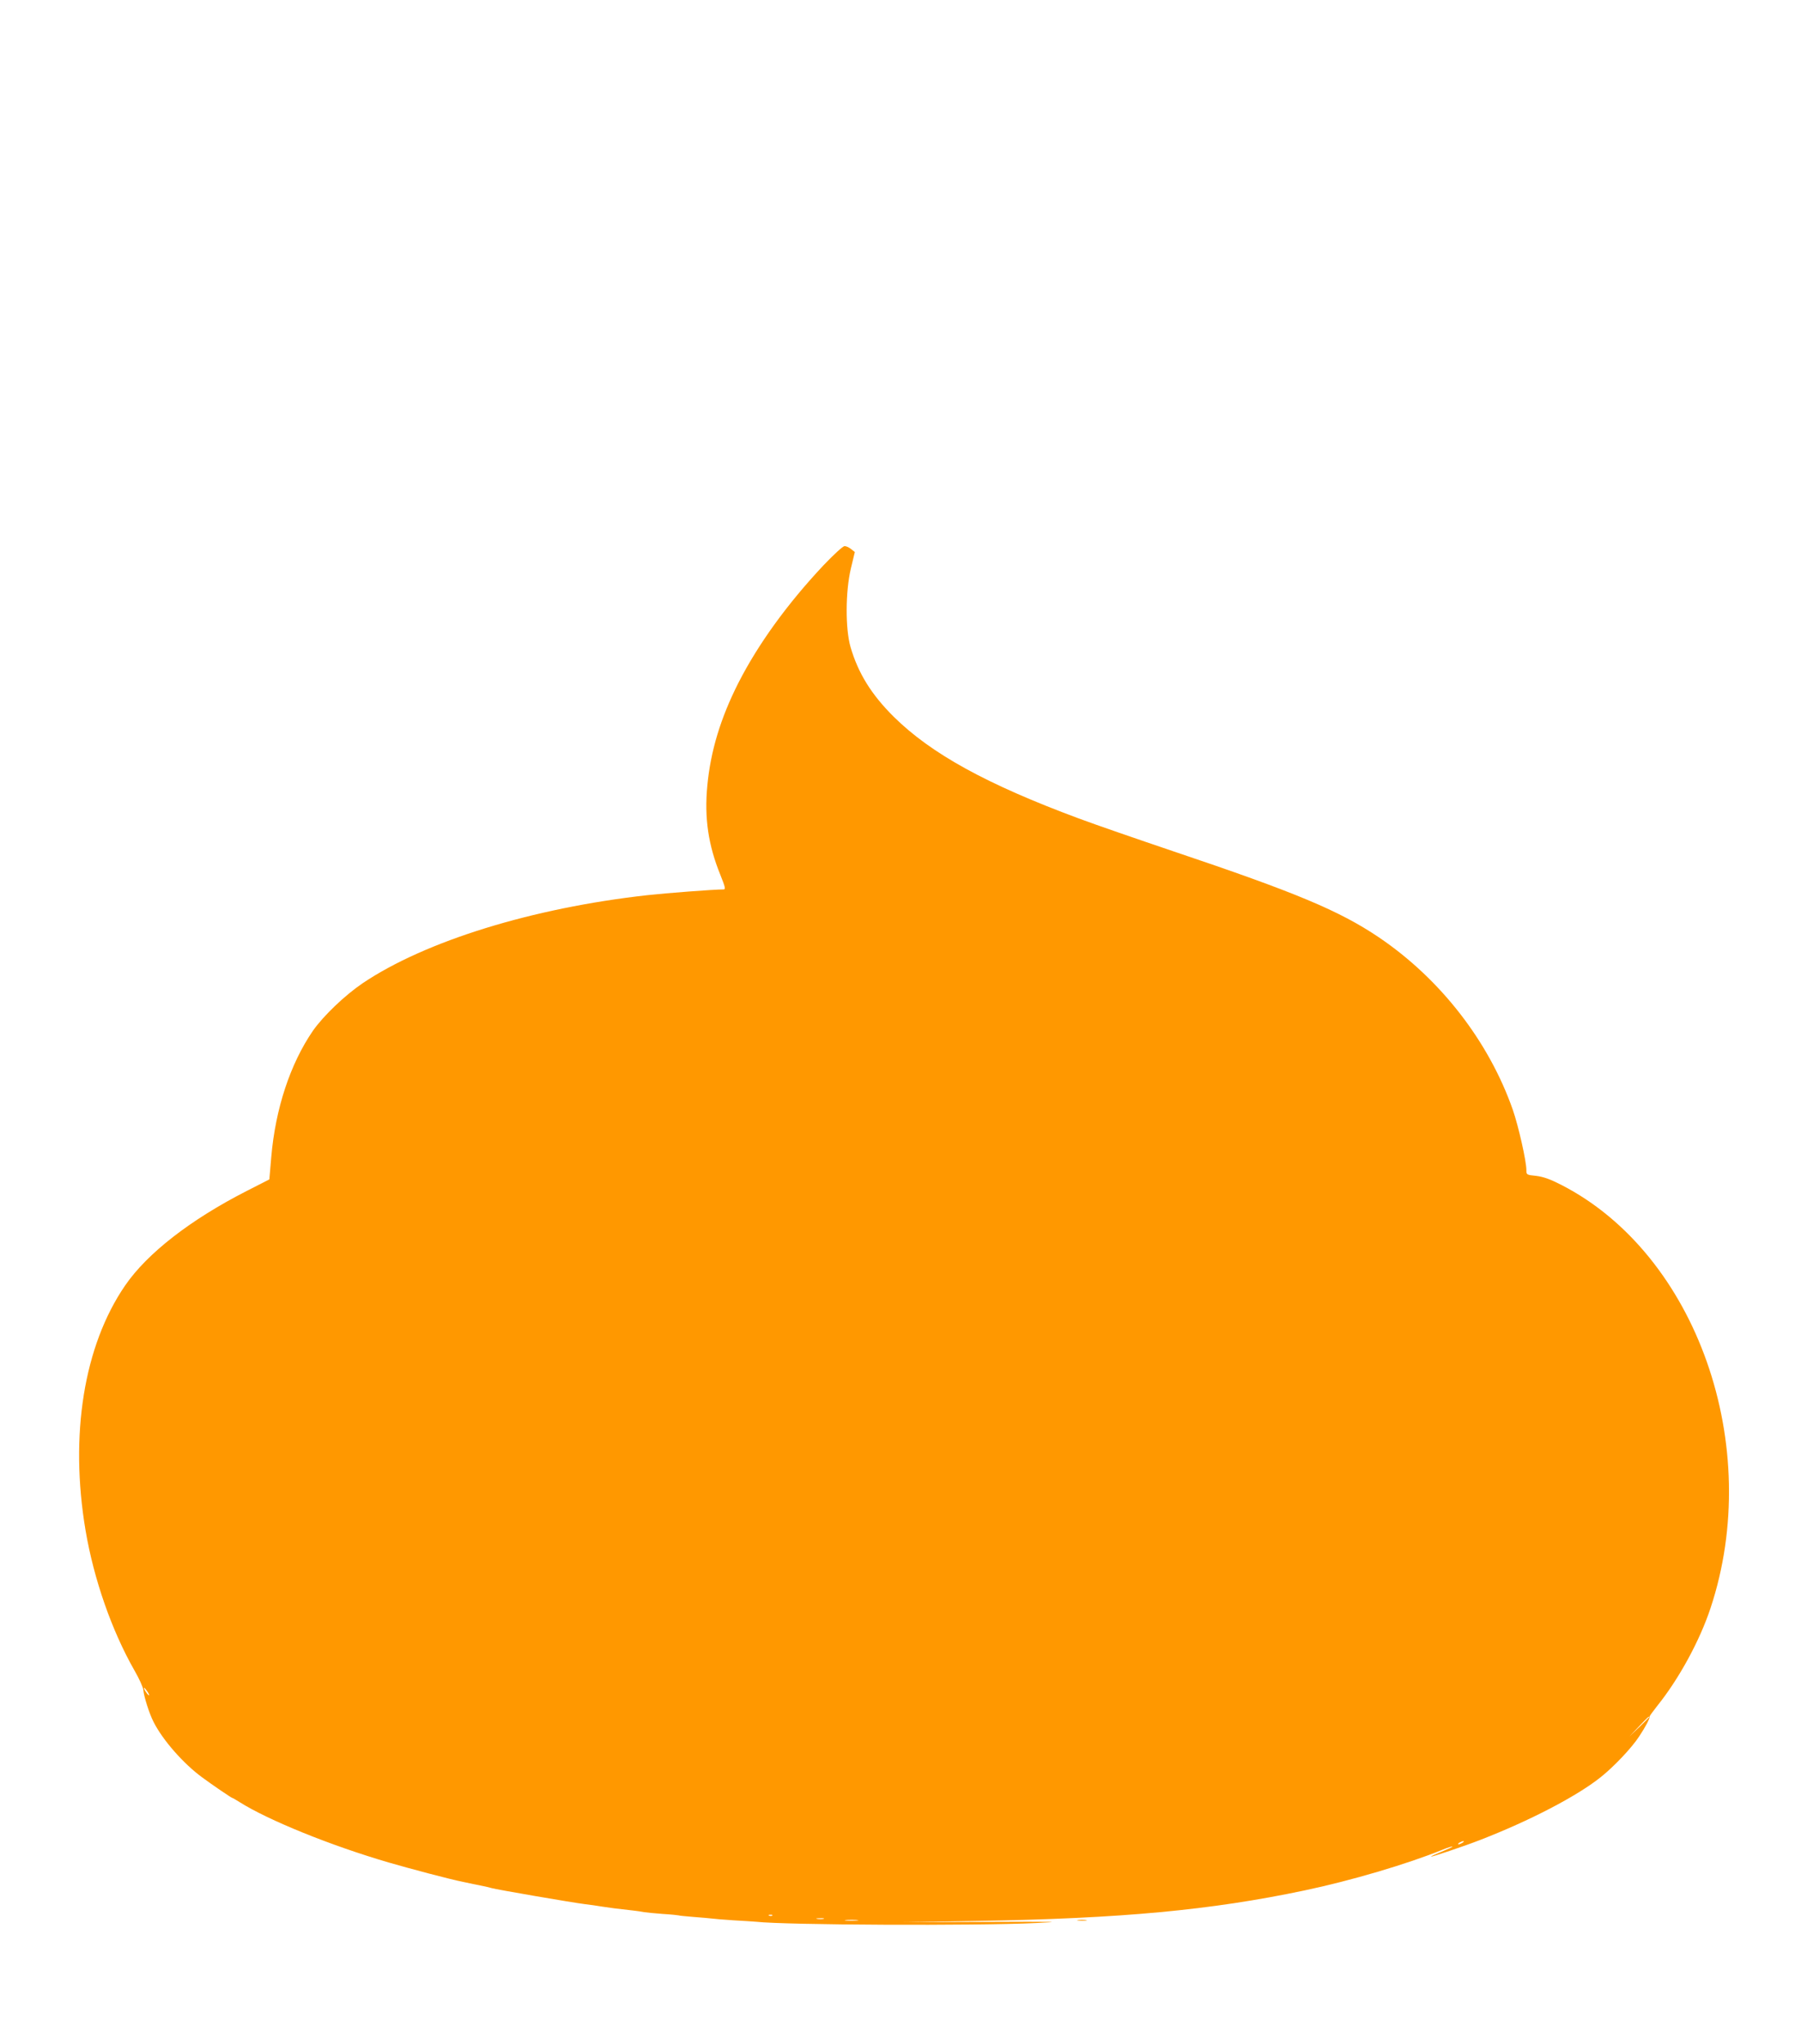 <?xml version="1.0" standalone="no"?>
<!DOCTYPE svg PUBLIC "-//W3C//DTD SVG 20010904//EN"
 "http://www.w3.org/TR/2001/REC-SVG-20010904/DTD/svg10.dtd">
<svg version="1.0" xmlns="http://www.w3.org/2000/svg"
 width="1128pt" height="1280pt" viewBox="0 0 1128 1280"
 preserveAspectRatio="xMidYMid meet">
<g transform="translate(0,1280) scale(0.1,-0.1)"
fill="#ff9800" stroke="none">
<path d="M5156 9258 c-227 -242 -408 -493 -531 -734 -112 -221 -175 -429 -195
-646 -19 -200 6 -370 81 -555 31 -78 35 -93 21 -93 -60 0 -360 -23 -477 -36
-720 -80 -1390 -287 -1783 -551 -112 -76 -246 -204 -312 -298 -142 -207 -235
-488 -261 -791 l-12 -140 -141 -72 c-353 -180 -624 -391 -762 -592 -259 -377
-349 -937 -248 -1535 52 -306 164 -627 306 -876 30 -52 55 -107 56 -124 3 -38
37 -147 64 -199 57 -113 186 -260 303 -346 68 -50 185 -130 191 -130 2 0 23
-12 45 -26 181 -114 571 -272 934 -378 130 -38 391 -107 459 -120 26 -6 113
-24 144 -30 13 -3 31 -7 40 -10 30 -9 506 -91 587 -101 28 -3 75 -10 105 -15
52 -8 89 -13 198 -25 26 -3 56 -8 67 -10 11 -2 63 -7 115 -11 52 -3 97 -8 100
-9 3 -2 46 -6 95 -10 50 -4 101 -8 114 -10 13 -2 73 -7 135 -11 61 -3 125 -8
141 -9 187 -21 1374 -26 1755 -8 177 8 135 9 -315 7 l-520 -2 465 8 c905 15
1466 68 2050 191 291 61 645 166 862 254 34 14 63 23 65 21 2 -2 -28 -16 -67
-32 -38 -15 -69 -29 -67 -31 4 -3 207 65 307 104 310 120 606 274 755 393 83
66 194 183 241 255 40 60 69 115 66 126 0 3 21 32 47 65 136 169 266 407 334
612 337 1014 -86 2216 -933 2651 -70 36 -112 51 -158 57 -61 6 -62 7 -62 37 0
55 -49 273 -85 377 -150 428 -453 819 -839 1080 -248 167 -518 280 -1291 540
-225 76 -491 168 -590 205 -574 213 -922 404 -1157 636 -141 140 -223 273
-271 437 -33 115 -32 346 2 491 l25 104 -23 18 c-13 11 -31 19 -41 19 -11 0
-68 -53 -134 -122z m-4231 -7054 c9 -15 12 -23 6 -20 -11 7 -35 46 -28 46 3 0
12 -12 22 -26z m9405 -157 c0 -1 -28 -29 -62 -62 l-63 -60 60 63 c55 58 65 67
65 59z m-1170 -787 c-8 -5 -19 -10 -25 -10 -5 0 -3 5 5 10 8 5 20 10 25 10 6
0 3 -5 -5 -10z m-4323 -456 c-3 -3 -12 -4 -19 -1 -8 3 -5 6 6 6 11 1 17 -2 13
-5z m321 -21 c-10 -2 -28 -2 -40 0 -13 2 -5 4 17 4 22 1 32 -1 23 -4z m209
-10 c-20 -2 -52 -2 -70 0 -17 2 0 4 38 4 39 0 53 -2 32 -4z"/>
<path d="M6753 773 c15 -2 37 -2 50 0 12 2 0 4 -28 4 -27 0 -38 -2 -22 -4z"/>
</g>
</svg>
